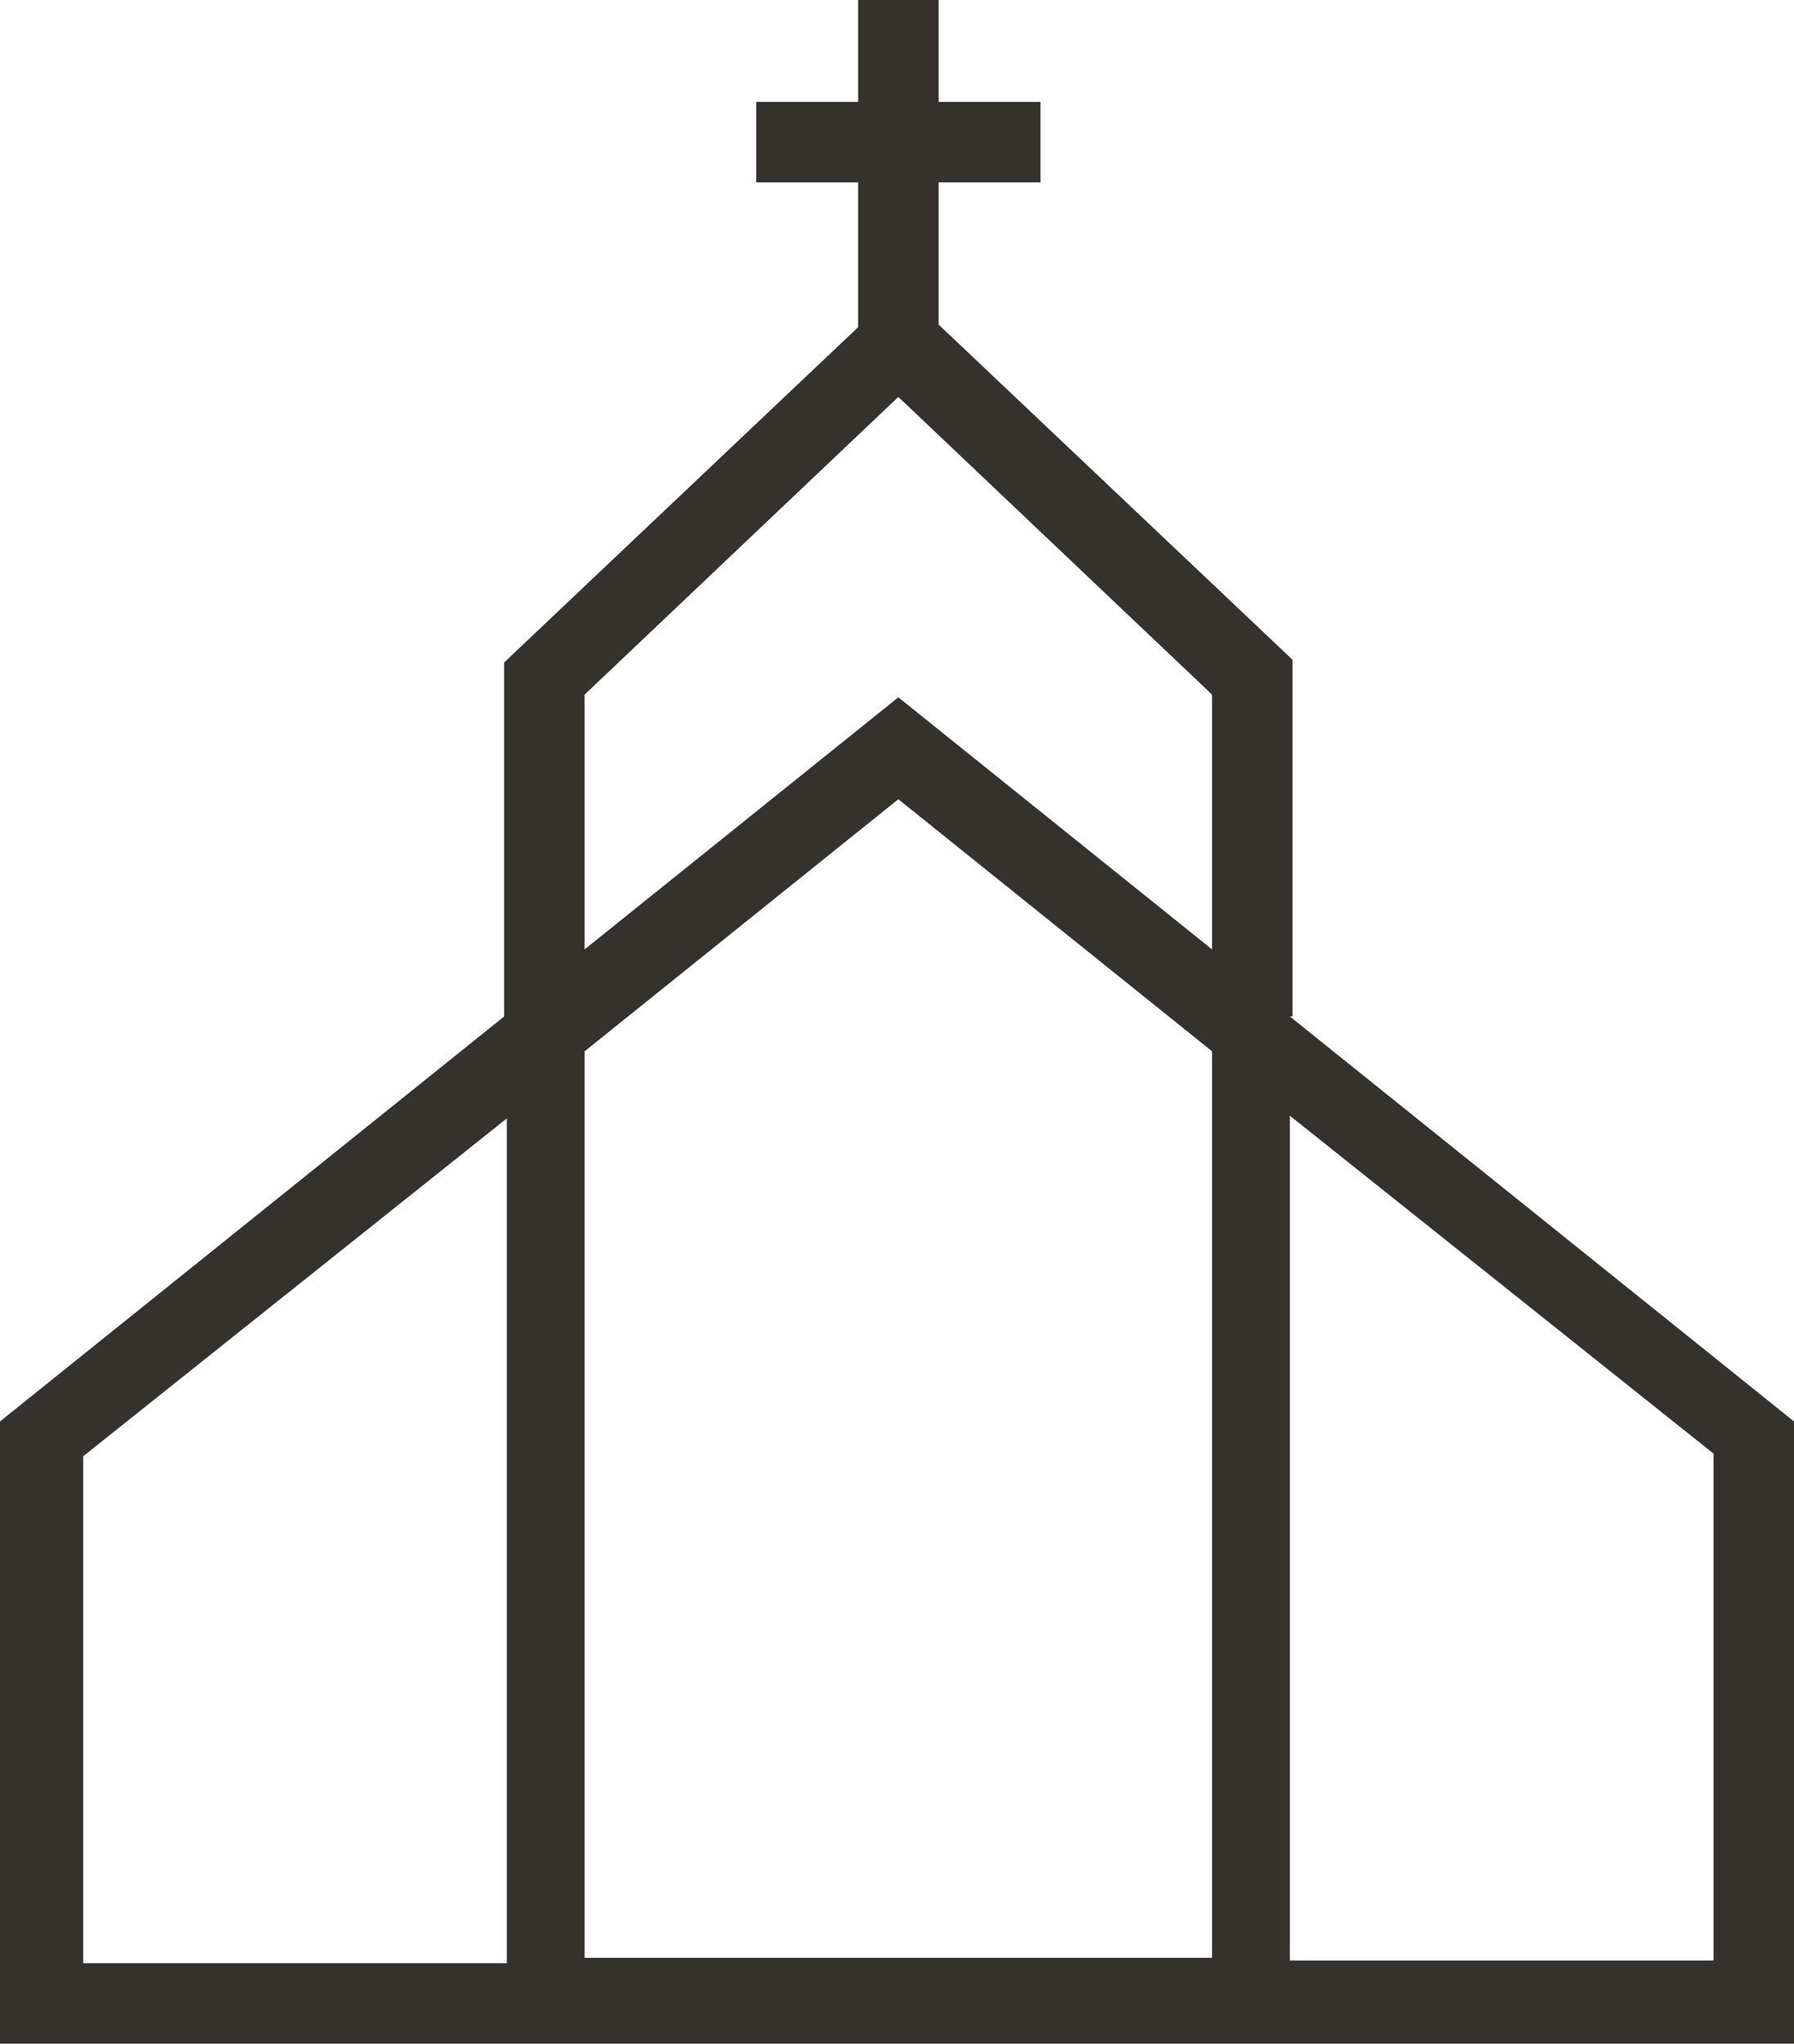 <?xml version="1.0" encoding="UTF-8"?>
<svg id="Layer_1" xmlns="http://www.w3.org/2000/svg" version="1.1" viewBox="0 0 66.9 76.2">
  <!-- Generator: Adobe Illustrator 29.4.0, SVG Export Plug-In . SVG Version: 2.1.0 Build 152)  -->
  <path d="M48.2,37.8v-13.2l-13.2-12.5v-5.3h3.8v-3h-3.8V0h-3v3.8h-3.8v3h3.8v5.4l-13.2,12.5v13.2L0,53v23.2h66.9v-23.2l-18.8-15.1h.1ZM21.8,25.9l11.7-11.1,11.7,11.1v9.5l-11.7-9.4-11.7,9.4s0-9.5,0-9.5ZM21.8,73v-33.8l11.7-9.4,11.7,9.4v33.8s-23.4,0-23.4,0ZM3.1,54.3l15.8-12.6v31.5H3.1v-18.8h0ZM63.9,73.1h-15.8v-31.5l15.8,12.6v18.8h0Z" fill="#35322d"/>
</svg>